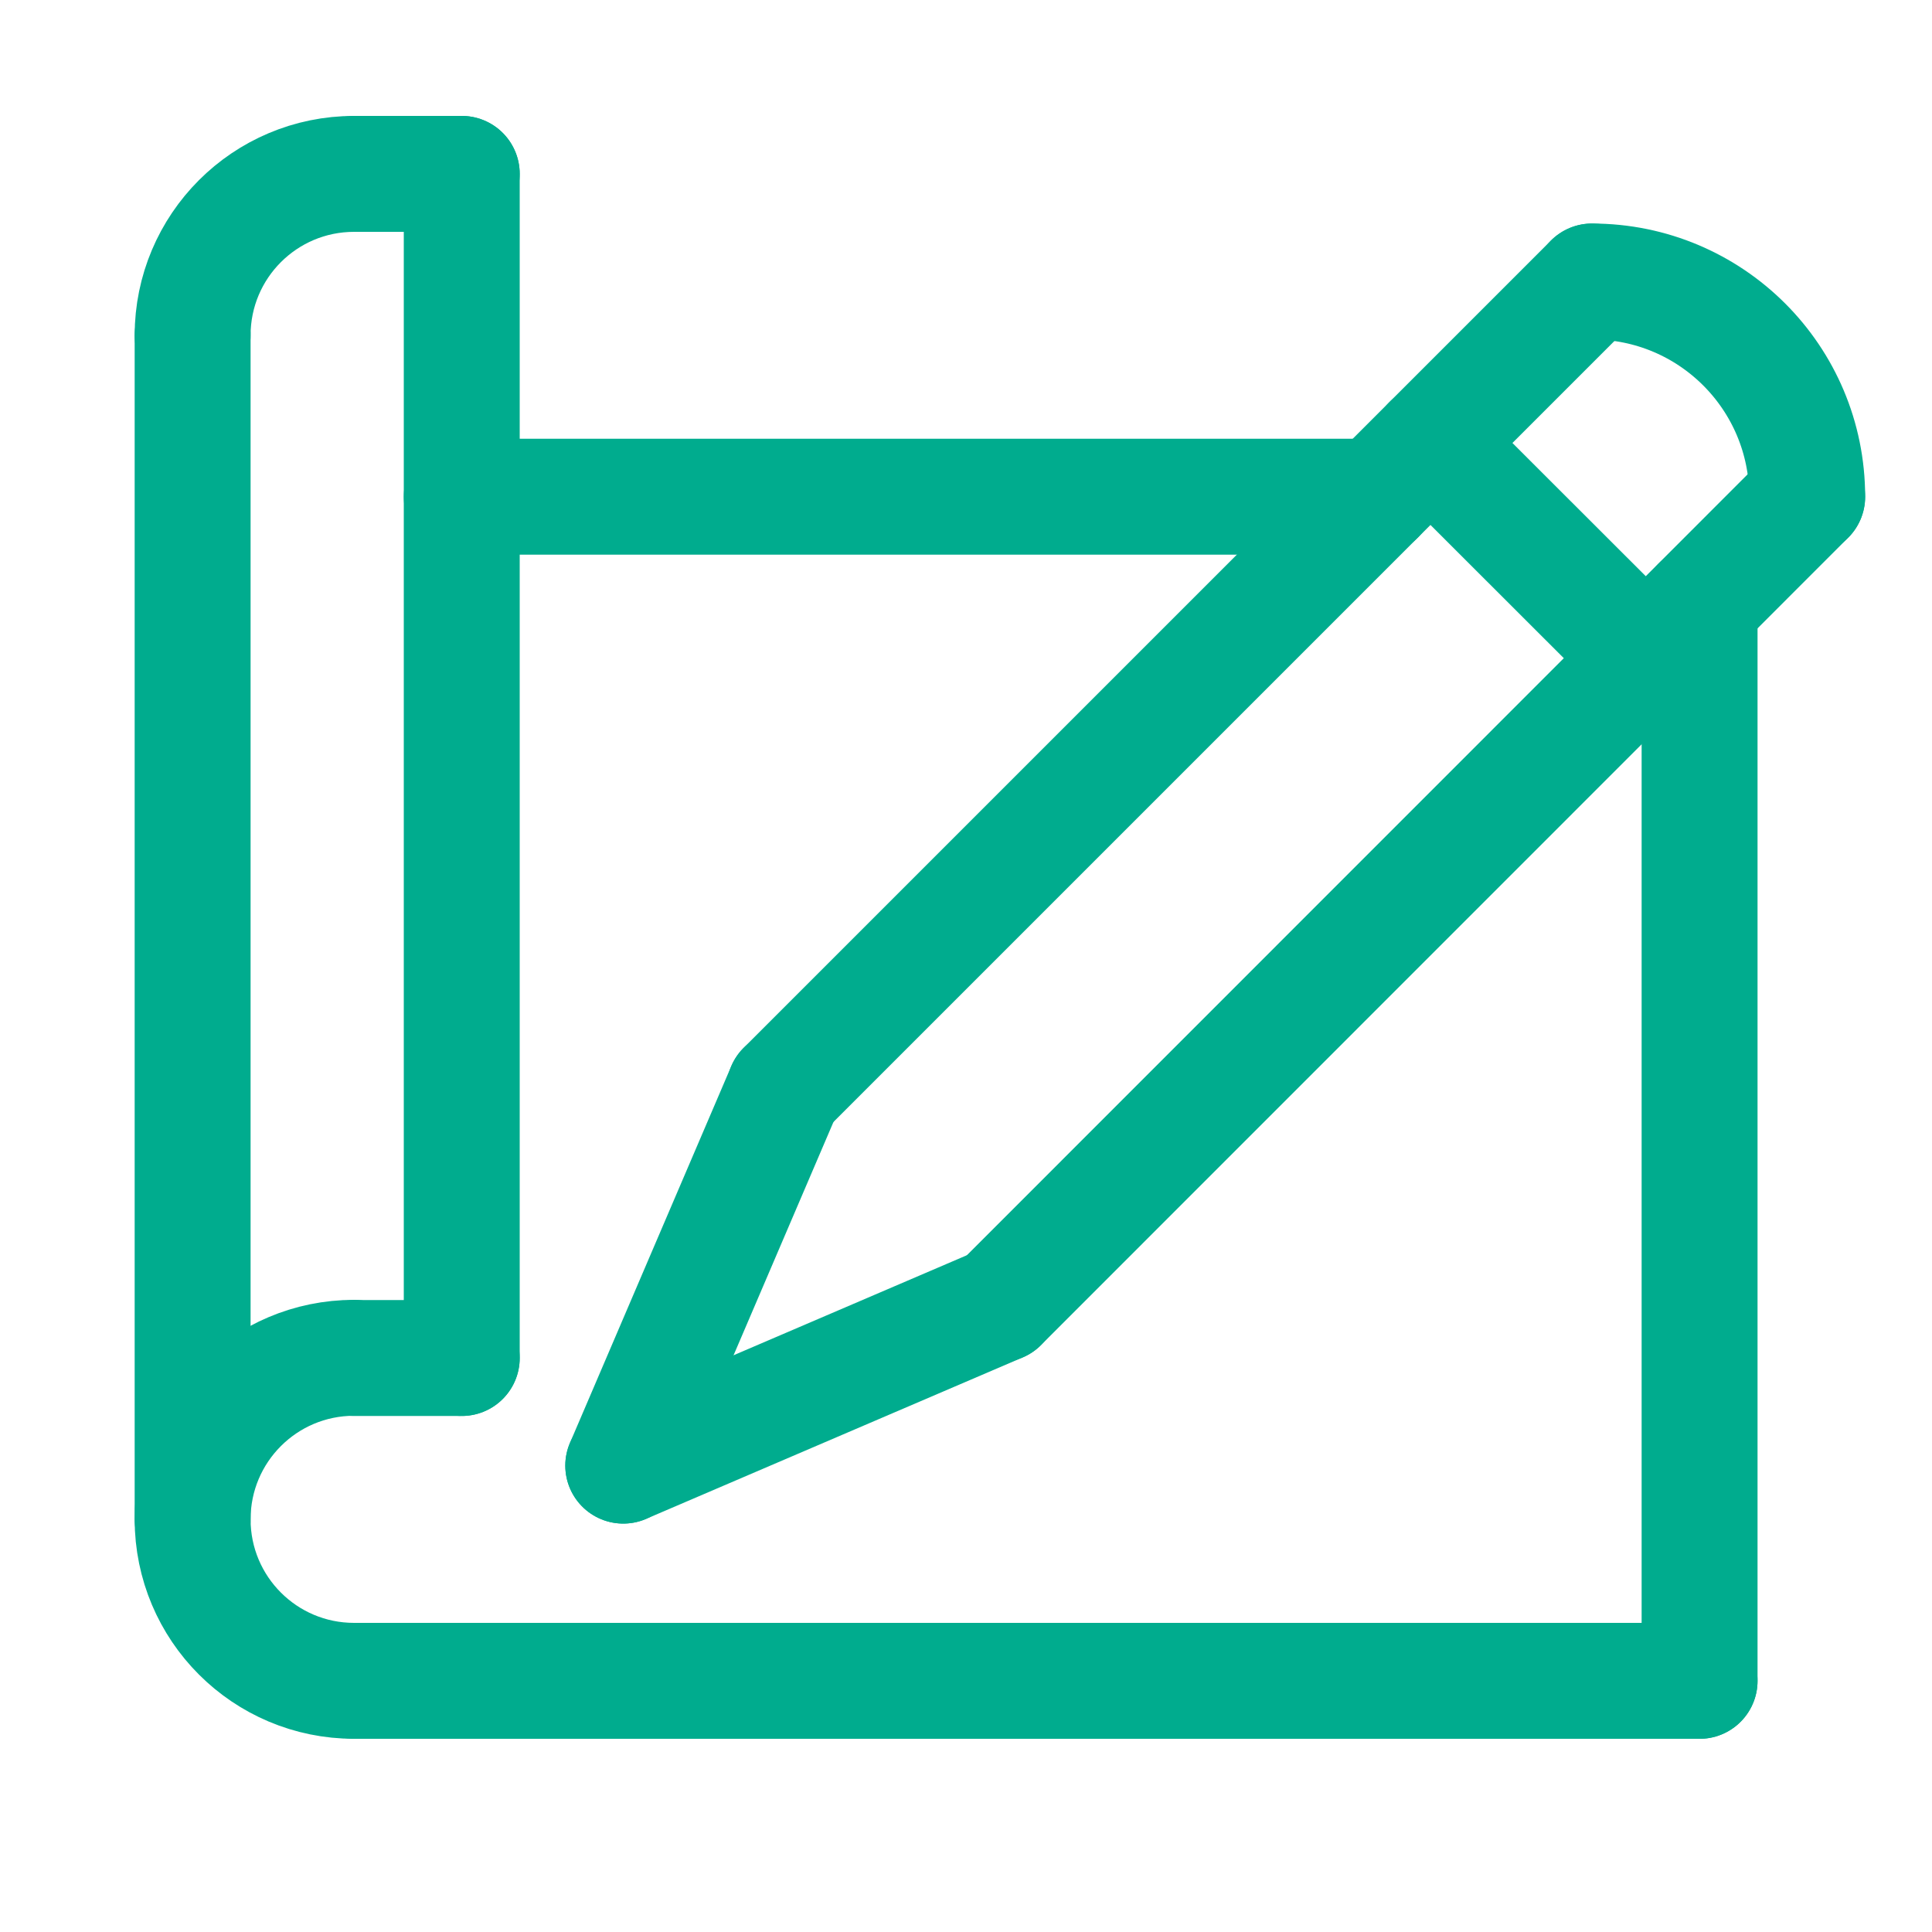 <?xml version="1.0" encoding="UTF-8"?>
<svg id="_レイヤー_1" data-name="レイヤー 1" xmlns="http://www.w3.org/2000/svg" width="100" height="100" viewBox="0 0 100 100">
  <defs>
    <style>
      .cls-1 {
        fill: none;
        stroke: #00ac8e;
        stroke-linecap: round;
        stroke-linejoin: round;
        stroke-width: 6px;
      }
    </style>
  </defs>
  <path class="cls-1" d="M9.97,17.36c0-4.62,3.74-8.36,8.36-8.36"/>
  <path class="cls-1" d="M18.33,87c-4.62,0-8.36-3.74-8.36-8.36s3.74-8.36,8.36-8.36"/>
  <line class="cls-1" x1="9.97" y1="17.36" x2="9.97" y2="78.64"/>
  <line class="cls-1" x1="87.97" y1="87" x2="18.33" y2="87"/>
  <line class="cls-1" x1="71.26" y1="25.71" x2="23.9" y2="25.71"/>
  <line class="cls-1" x1="23.9" y1="9" x2="23.9" y2="70.29"/>
  <line class="cls-1" x1="87.97" y1="31.29" x2="87.97" y2="87"/>
  <line class="cls-1" x1="18.33" y1="9" x2="23.9" y2="9"/>
  <line class="cls-1" x1="23.9" y1="70.29" x2="18.33" y2="70.29"/>
  <line class="cls-1" x1="40.61" y1="56.36" x2="82.4" y2="14.57"/>
  <line class="cls-1" x1="51.76" y1="67.5" x2="93.54" y2="25.71"/>
  <line class="cls-1" x1="40.61" y1="56.36" x2="32.26" y2="75.86"/>
  <line class="cls-1" x1="51.76" y1="67.5" x2="32.26" y2="75.86"/>
  <path class="cls-1" d="M93.54,25.71c0-6.16-4.98-11.14-11.14-11.14"/>
  <line class="cls-1" x1="74.04" y1="22.93" x2="85.19" y2="34.07"/>
</svg>